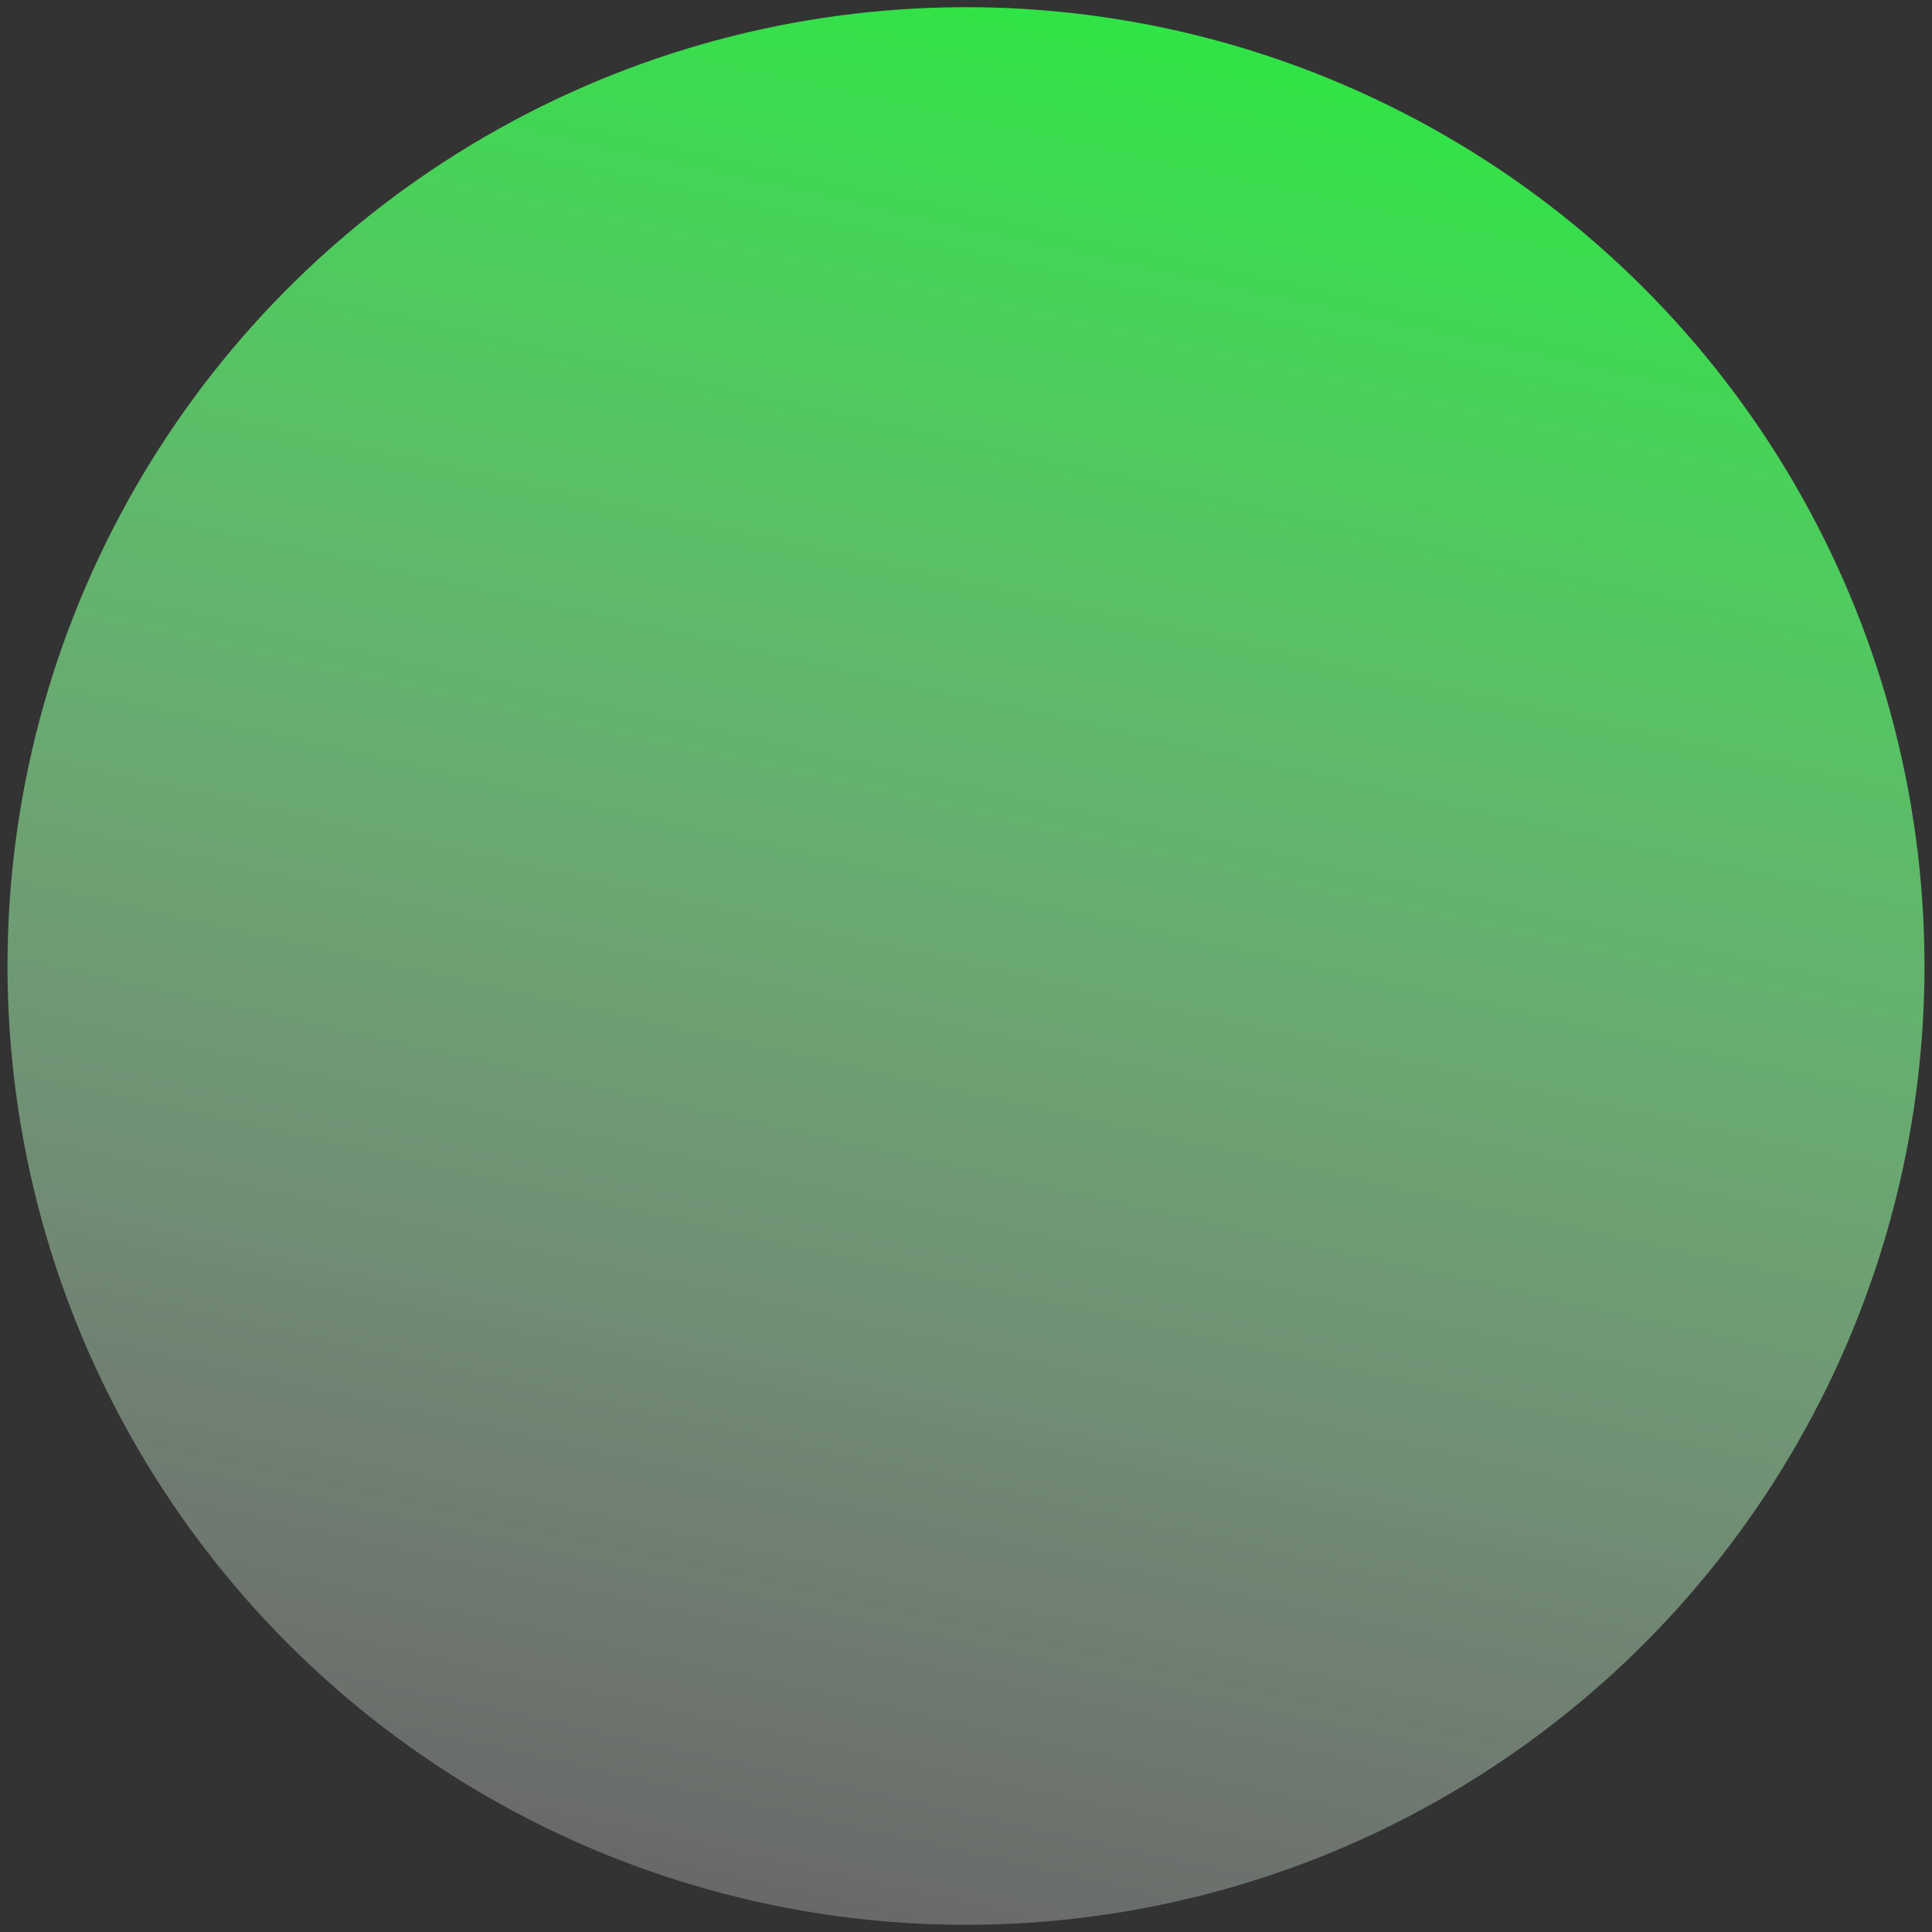 <svg xmlns="http://www.w3.org/2000/svg" width="125" height="125" xml:space="preserve"><rect width="100%" height="100%" fill="#333333" stroke="none"/><g><rect style="stroke:#979797;stroke-width:0;stroke-dasharray:none;stroke-linecap:butt;stroke-dashoffset:0;stroke-linejoin:miter;stroke-miterlimit:4;fill:#fff;fill-opacity:0;fill-rule:nonzero;opacity:1" x="-62.5" y="-62.5" rx="0" ry="0" width="125" height="125" fill="none" transform="translate(62.5 62.5)"></rect><g transform="matrix(-.545 -.839 .52 -.338 62.5 62.5)"><linearGradient id="a" gradientUnits="objectBoundingBox" x1="0" y1="0" x2="1" y2="1"><stop offset="6.034%" style="stop-color:#fff;stop-opacity:1"></stop><stop offset="13.362%" style="stop-color:#fff;stop-opacity:.25"></stop><stop offset="100%" style="stop-color:#02ff21;stop-opacity:1"></stop></linearGradient><ellipse style="stroke:#979797;stroke-width:0;stroke-dasharray:0 0;stroke-linecap:butt;stroke-dashoffset:0;stroke-linejoin:miter;stroke-miterlimit:4;fill:url(#a);fill-rule:evenodd;opacity:1" rx="62" ry="100"></ellipse></g></g></svg>